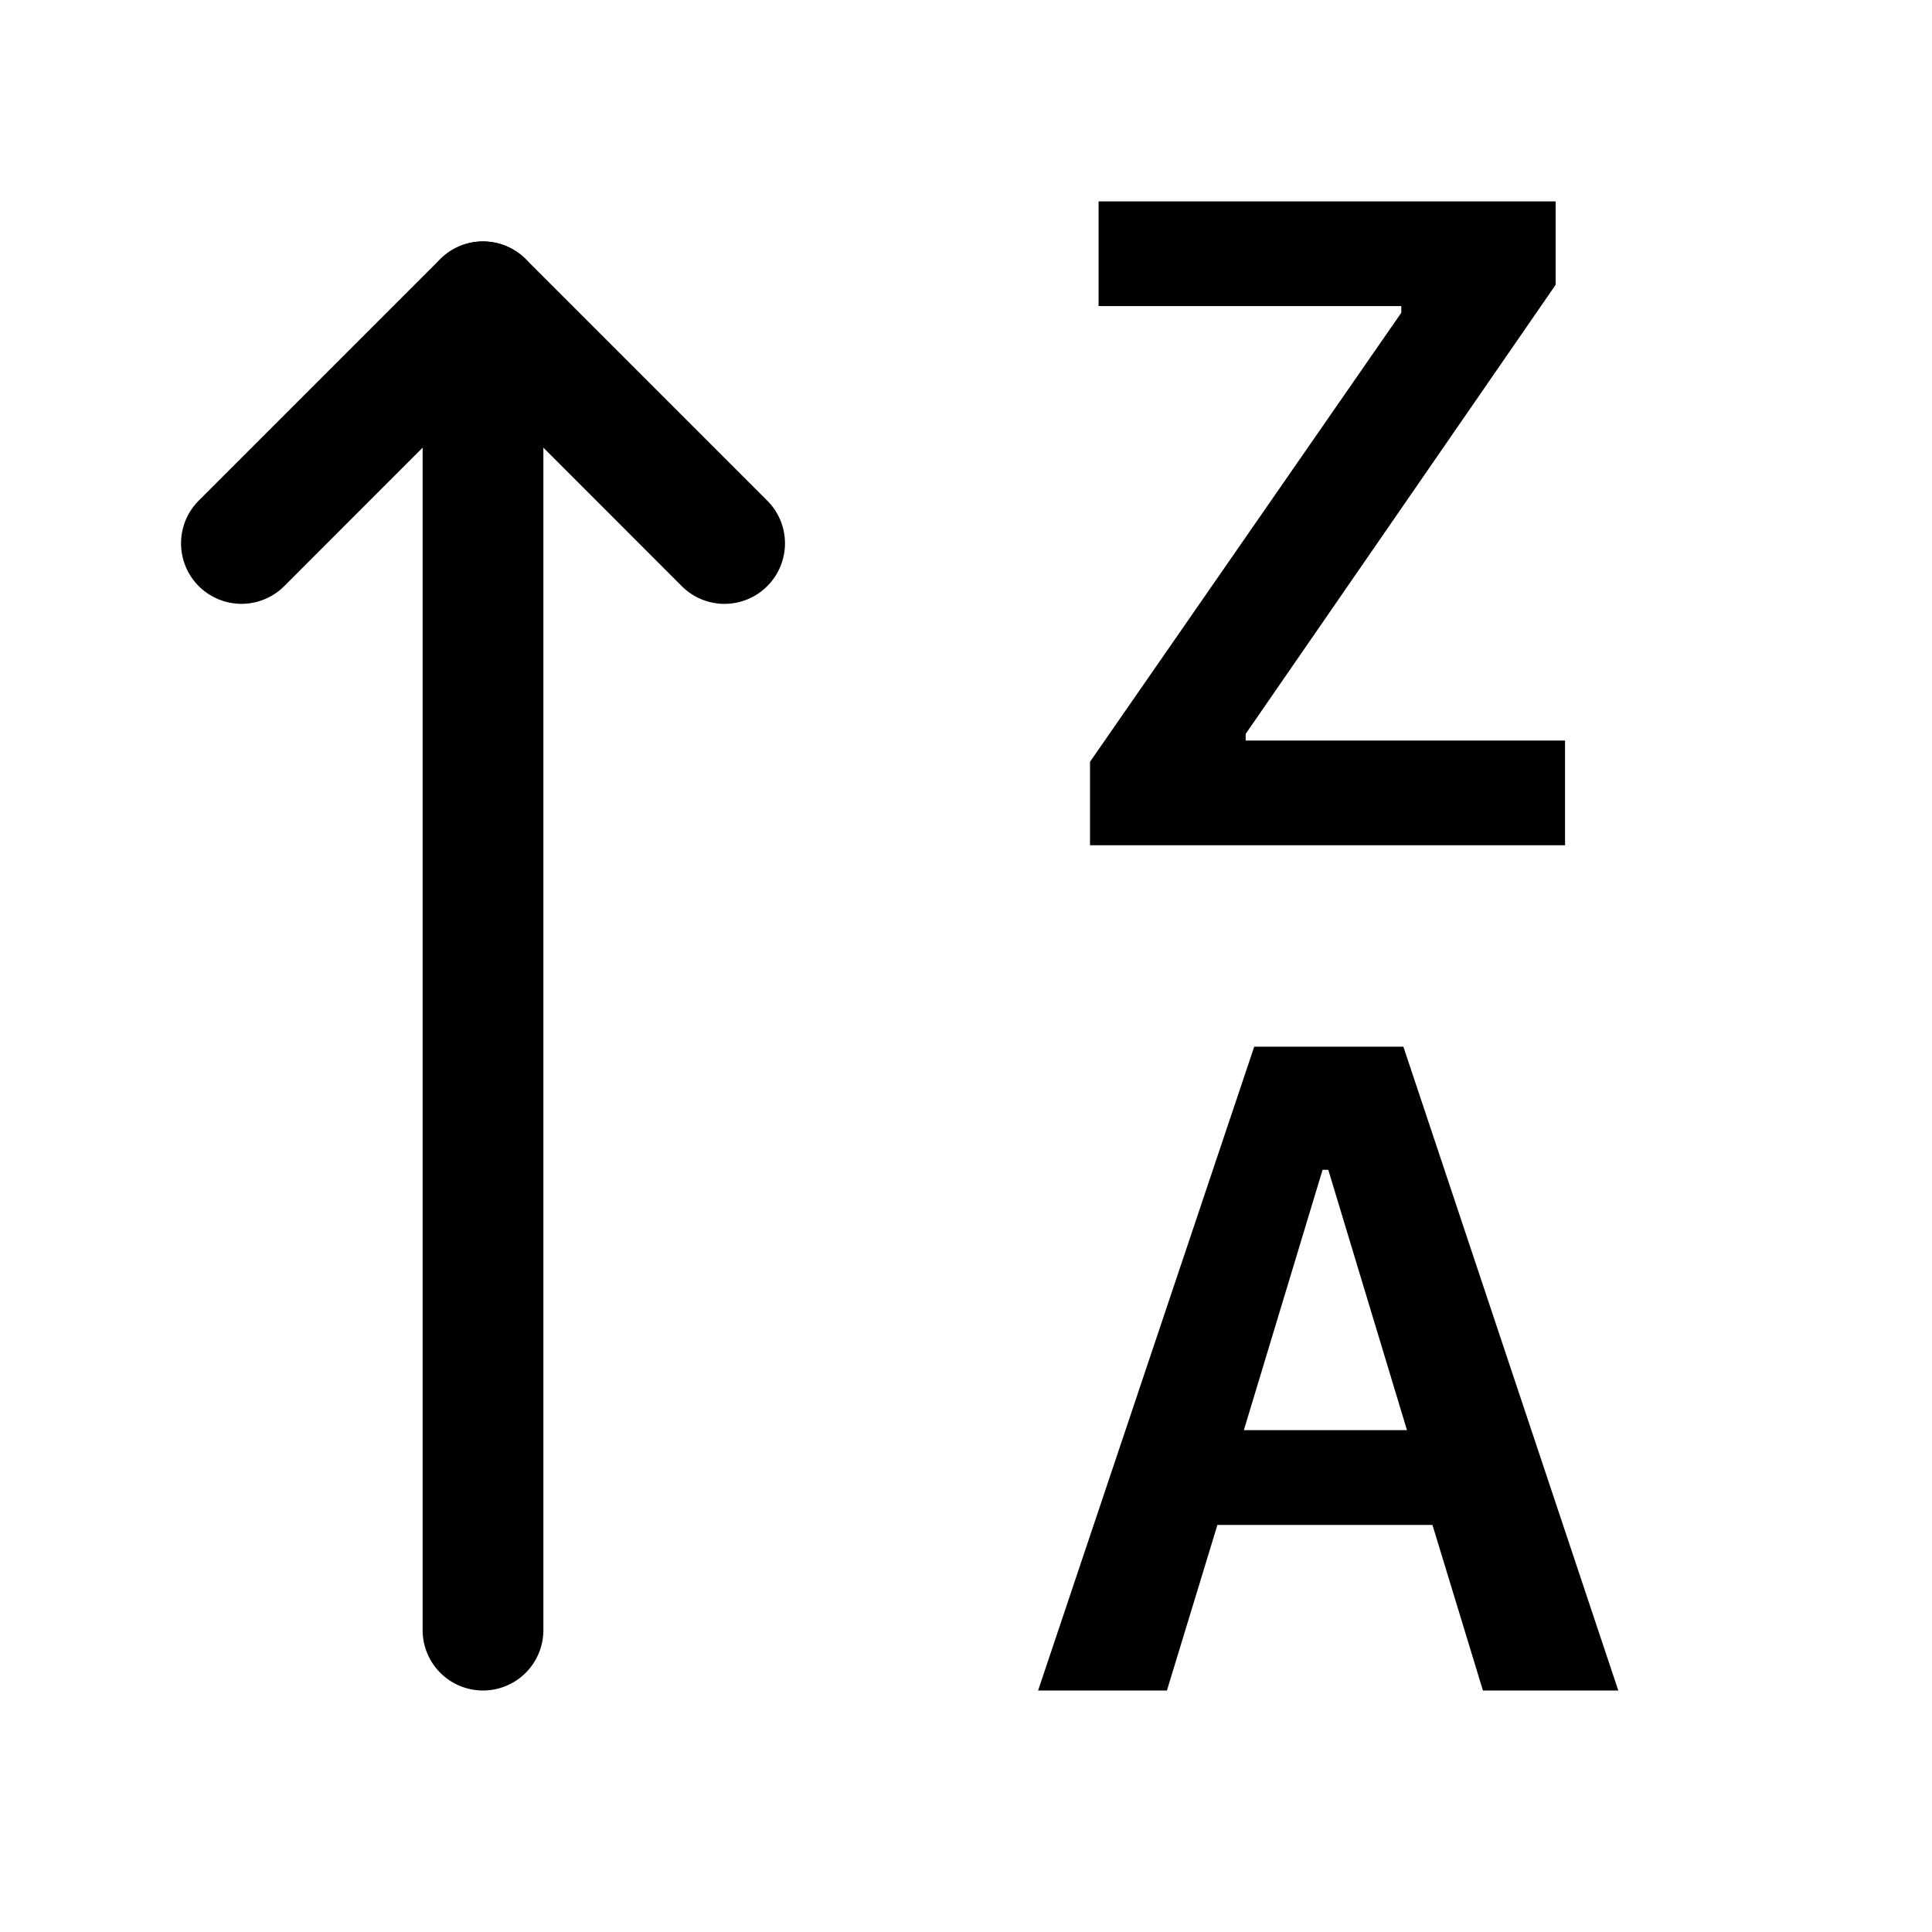 <svg width="1em" height="1em" viewBox="0 0 16 16" class="bi bi-sort-alpha-up-alt" fill="currentColor" xmlns="http://www.w3.org/2000/svg">
  <path fill-rule="evenodd" d="M4 14a.5.5 0 0 0 .5-.5v-11a.5.5 0 0 0-1 0v11a.5.5 0 0 0 .5.5z"/>
  <path fill-rule="evenodd" d="M6.354 4.854a.5.5 0 0 0 0-.708l-2-2a.5.5 0 0 0-.708 0l-2 2a.5.5 0 1 0 .708.708L4 3.207l1.646 1.647a.5.5 0 0 0 .708 0z"/>
  <path d="M9.027 7h3.934v-.867h-2.645v-.055l2.567-3.719v-.691H9.098v.867h2.507v.055L9.027 6.309V7zm.637 7l.418-1.371h1.781L12.281 14h1.121l-1.78-5.332h-1.235L8.597 14h1.067zM11 9.687l.652 2.157h-1.351l.652-2.156H11z"/>
</svg>